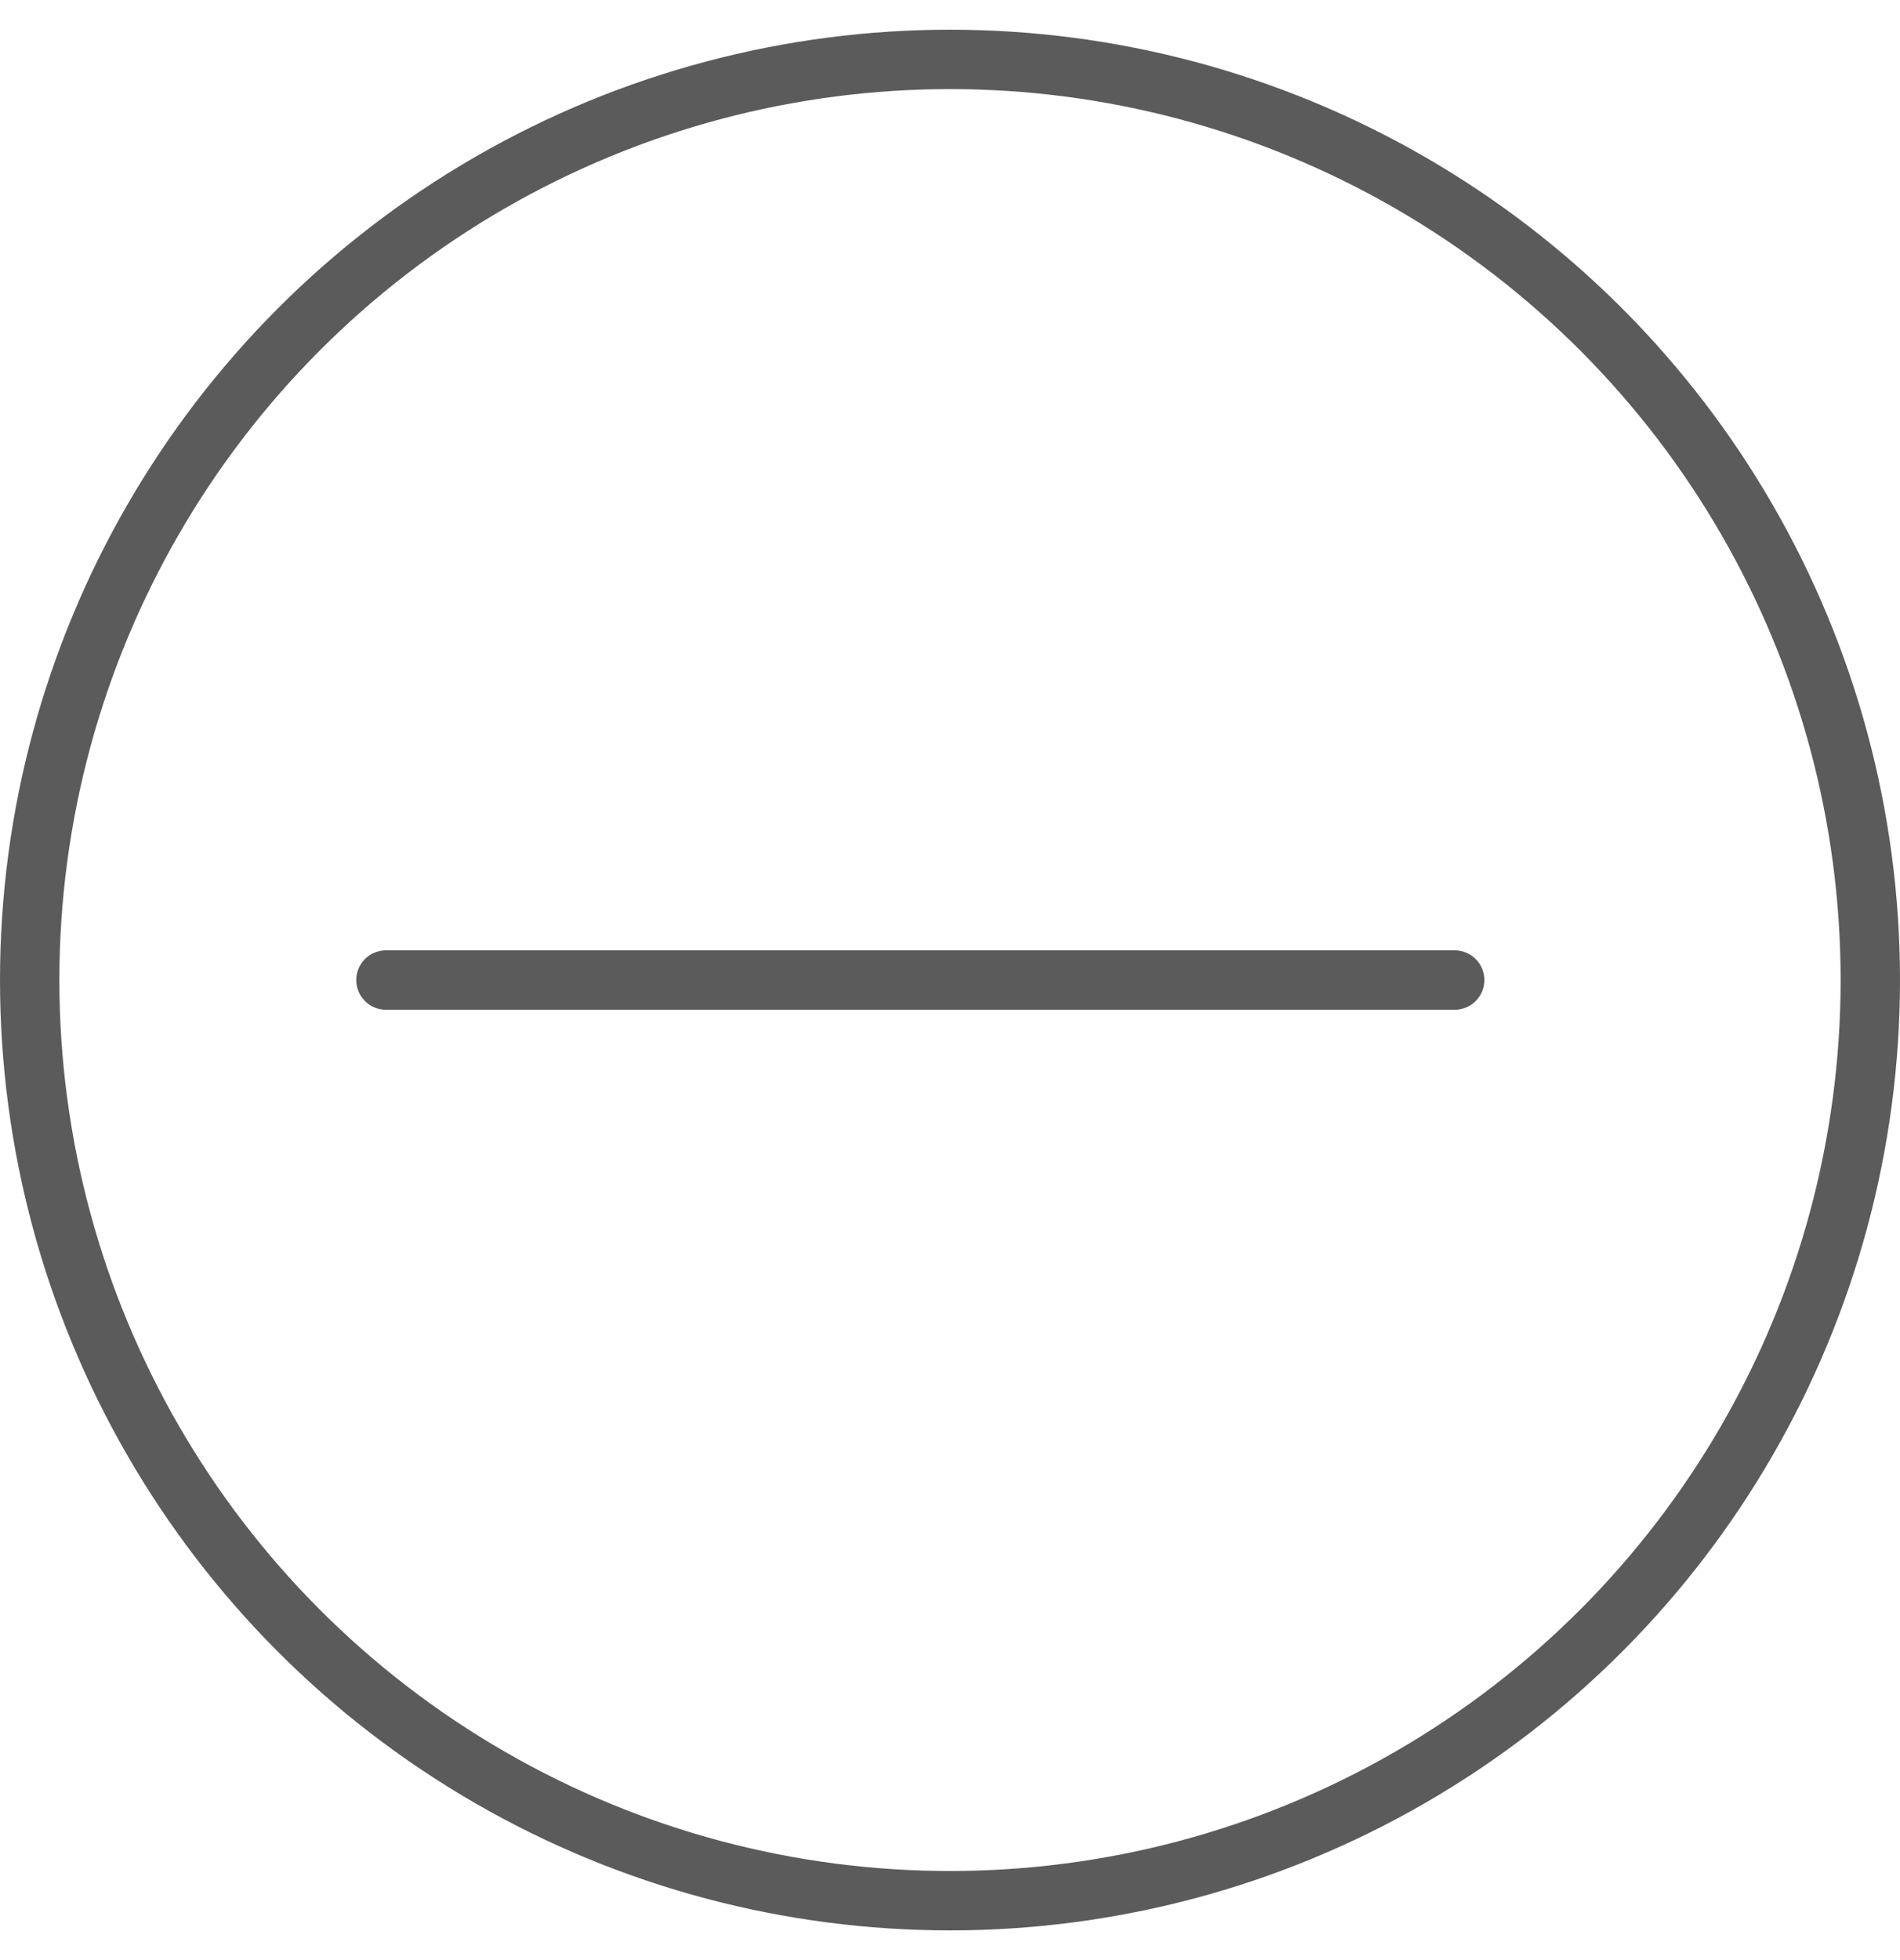 <svg width="32" height="33" viewBox="0 0 32 33" fill="none" xmlns="http://www.w3.org/2000/svg">
<line x1="24.5" y1="16.5" x2="6.5" y2="16.5" stroke="#5B5B5B" stroke-linecap="round"/>
<circle cx="16" cy="16.5" r="15.5" stroke="#5B5B5B"/>
</svg>
